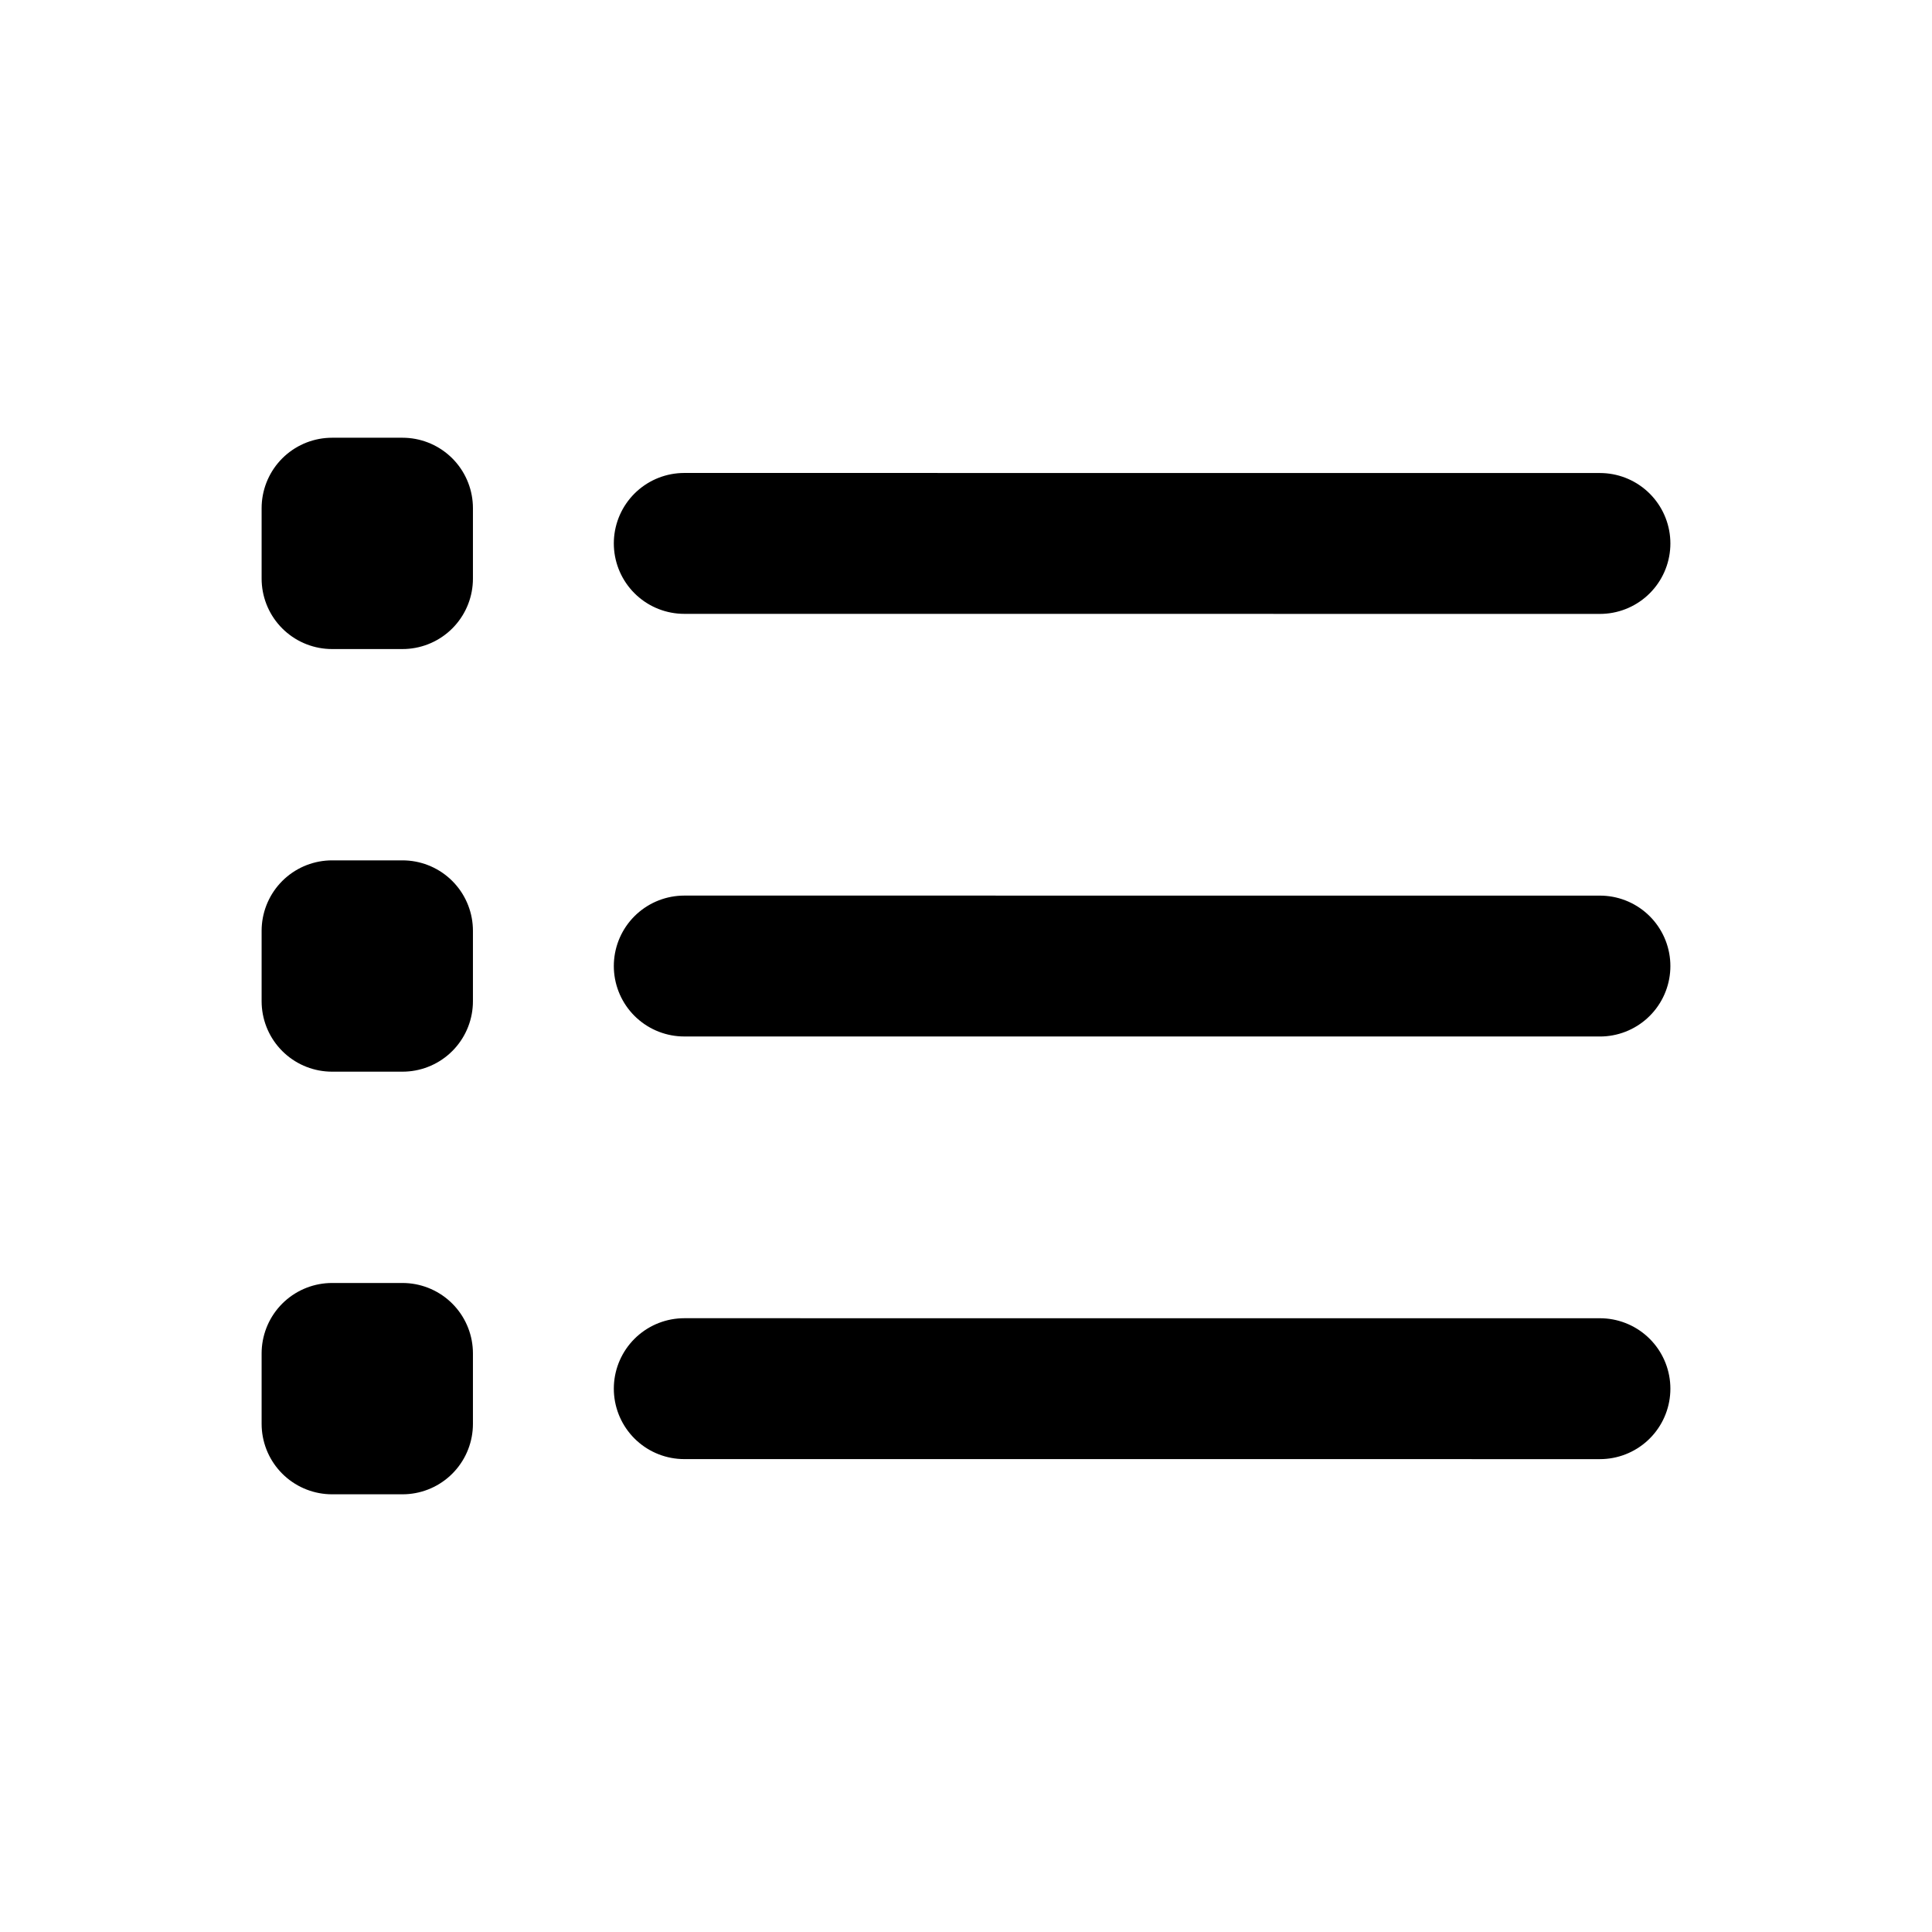 <svg width="64" height="64" viewBox="0 0 64 64" fill="none" xmlns="http://www.w3.org/2000/svg">
<path d="M22.667 18.001L53 18.003M22.667 32.001L53 32.002M22.667 46.001L53 46.002M11 19.167H13.333V16.834H11V19.167ZM11 33.167H13.333V30.834H11V33.167ZM11 47.167H13.333V44.834H11V47.167Z" stroke="black" stroke-width="4.667" stroke-linecap="round" stroke-linejoin="round"/>
</svg>
